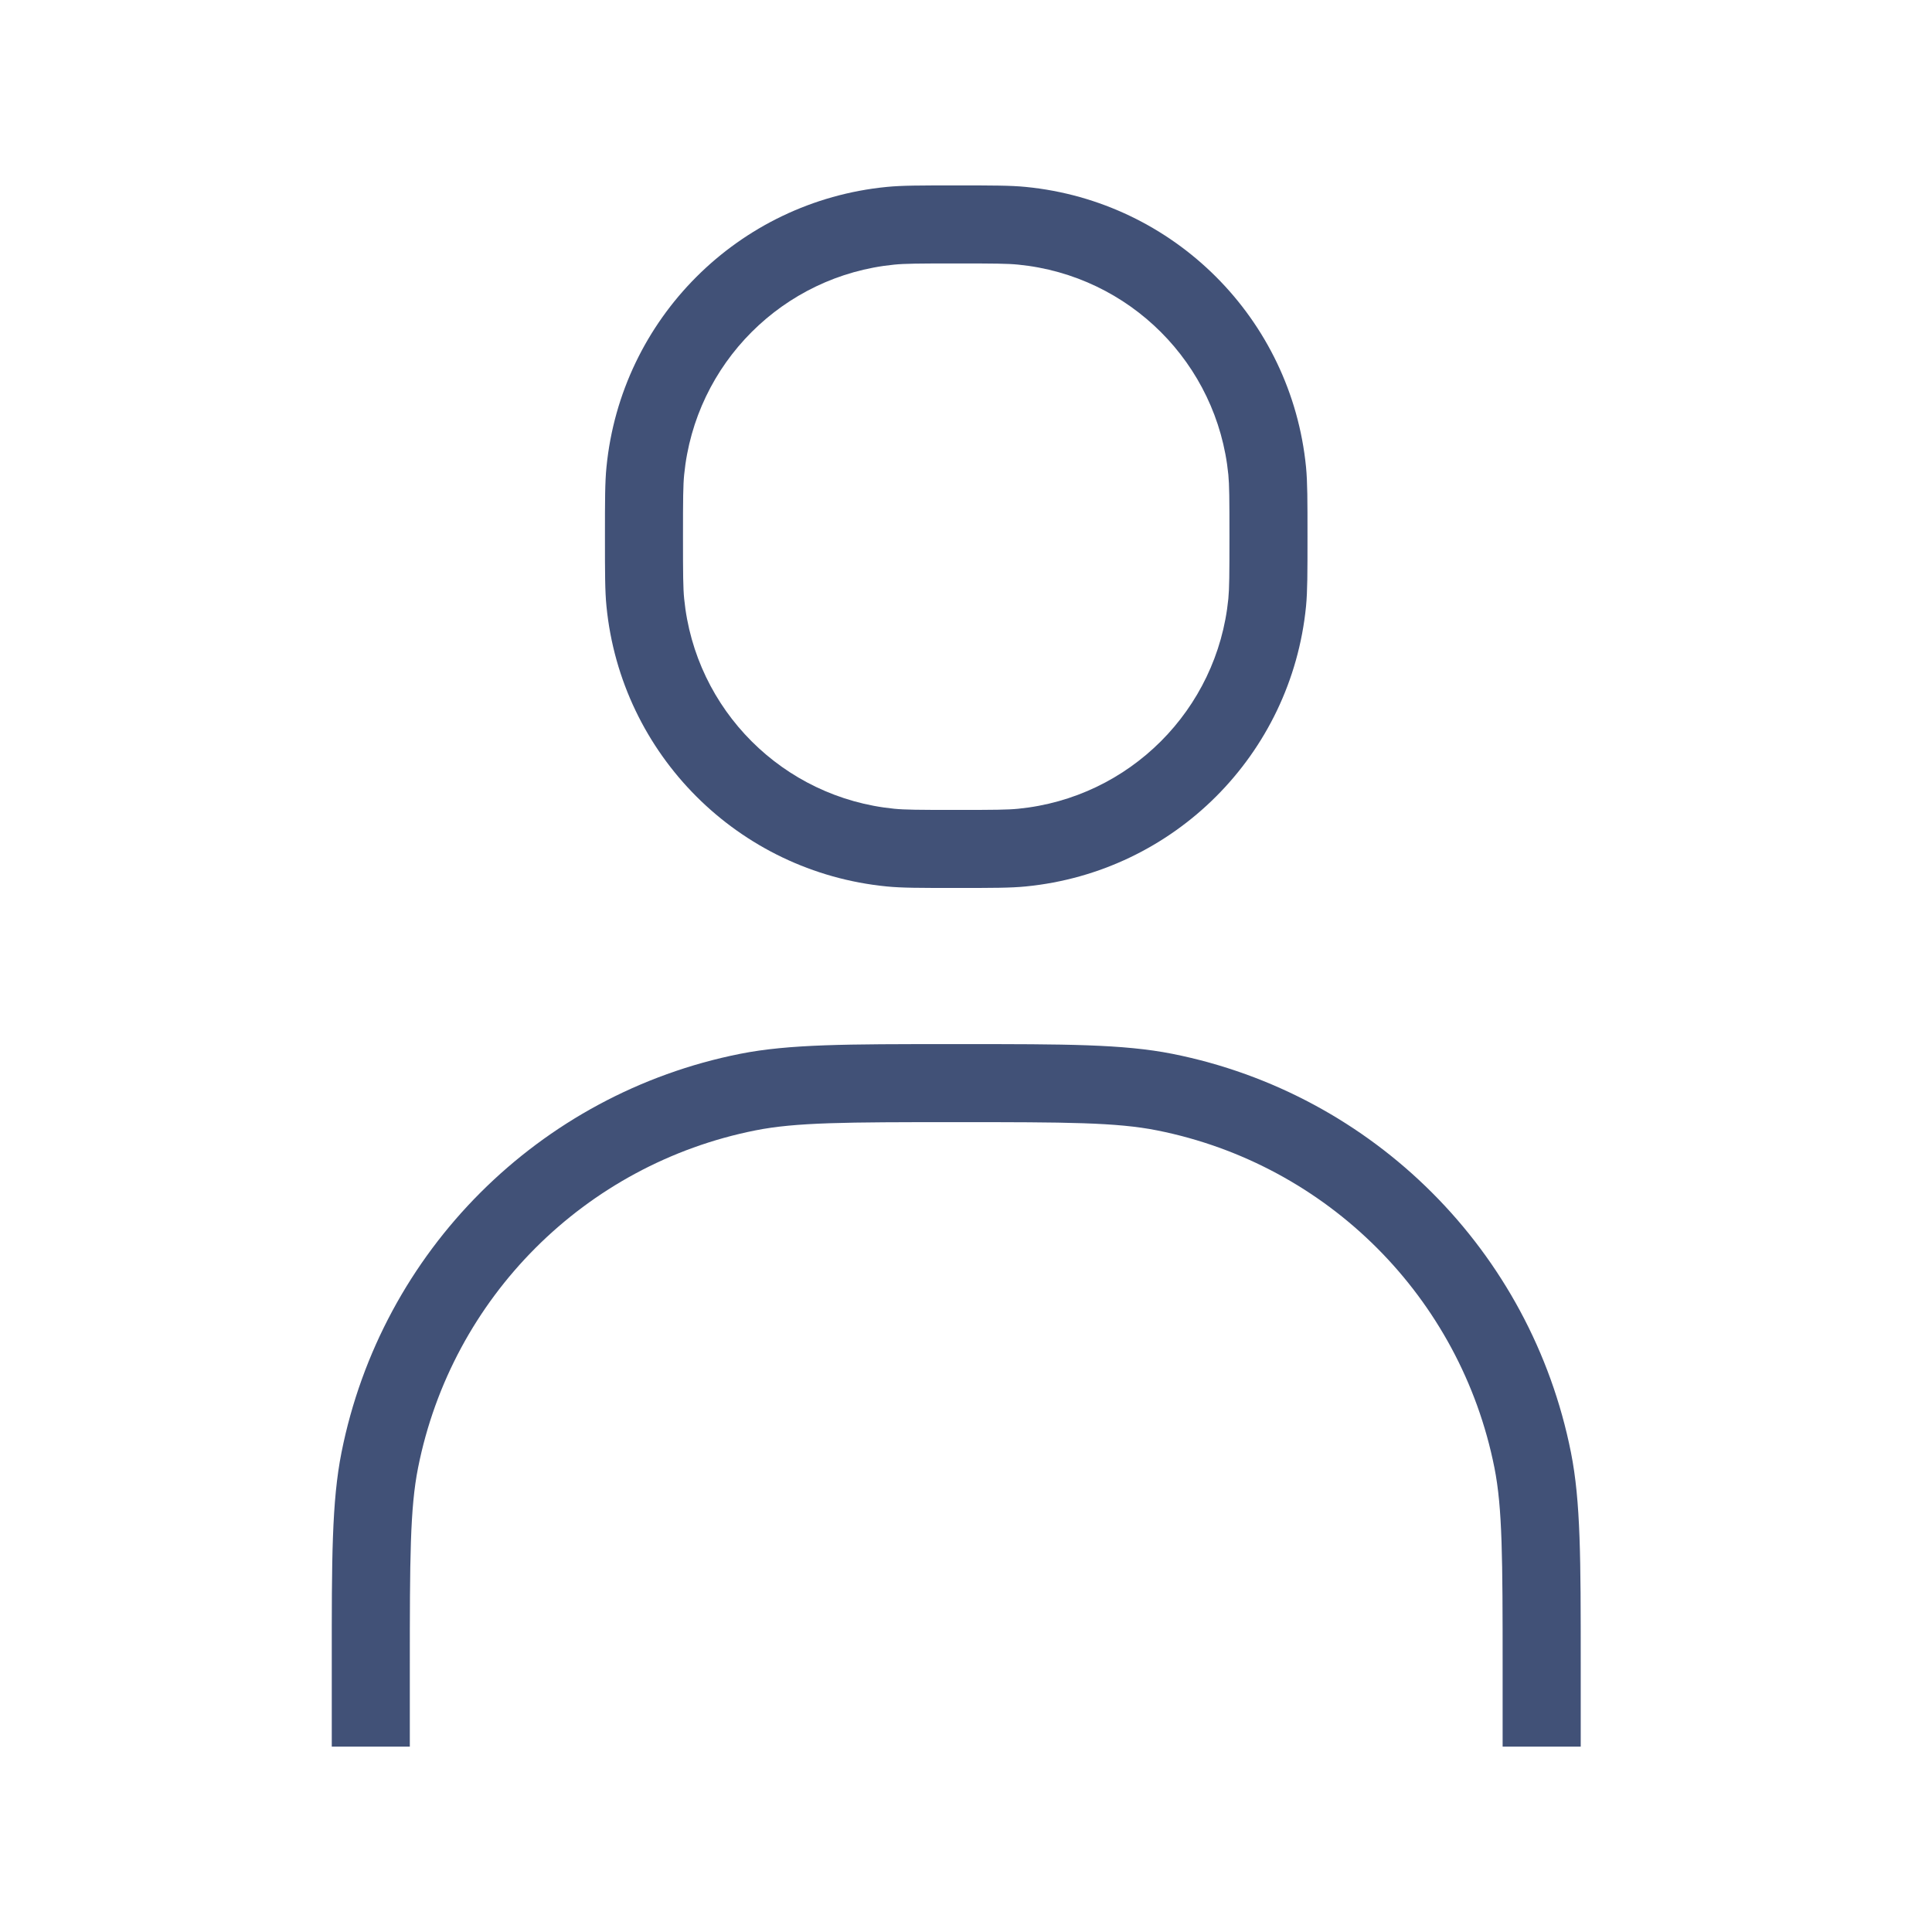 <svg width="33" height="33" viewBox="0 0 33 33" fill="none" xmlns="http://www.w3.org/2000/svg">
<path fill-rule="evenodd" clip-rule="evenodd" d="M10.333 9.167C10.333 8.548 10.333 8.238 10.359 7.978C10.608 5.445 12.612 3.442 15.144 3.193C15.405 3.167 15.714 3.167 16.333 3.167C16.952 3.167 17.262 3.167 17.523 3.193C20.055 3.442 22.058 5.445 22.308 7.978C22.333 8.238 22.333 8.548 22.333 9.167C22.333 9.786 22.333 10.096 22.308 10.356C22.058 12.889 20.055 14.892 17.523 15.141C17.262 15.167 16.952 15.167 16.333 15.167C15.714 15.167 15.405 15.167 15.144 15.141C12.612 14.892 10.608 12.889 10.359 10.356C10.333 10.096 10.333 9.786 10.333 9.167ZM16.333 13.834C15.682 13.834 15.454 13.832 15.274 13.814C13.375 13.627 11.873 12.125 11.686 10.226C11.668 10.047 11.666 9.818 11.666 9.167C11.666 8.516 11.668 8.287 11.686 8.108C11.873 6.209 13.375 4.707 15.274 4.52C15.454 4.502 15.682 4.5 16.333 4.5C16.984 4.5 17.213 4.502 17.392 4.52C19.291 4.707 20.794 6.209 20.981 8.108C20.998 8.287 21 8.516 21 9.167C21 9.818 20.998 10.047 20.981 10.226C20.794 12.125 19.291 13.627 17.392 13.814C17.213 13.832 16.984 13.834 16.333 13.834Z" fill="#415177"/>
<path d="M16.233 17.834C14.469 17.834 13.48 17.834 12.642 18C9.204 18.684 6.517 21.372 5.833 24.809C5.666 25.647 5.666 26.636 5.667 28.4V29.834H7V28.5C7 26.61 7.003 25.762 7.141 25.07C7.719 22.161 9.993 19.887 12.902 19.308C13.595 19.17 14.443 19.167 16.333 19.167C18.224 19.167 19.072 19.17 19.764 19.308C22.673 19.887 24.947 22.161 25.526 25.07C25.663 25.762 25.666 26.61 25.666 28.5V29.834H27L27 28.4C27 26.636 27 25.647 26.833 24.809C26.149 21.372 23.462 18.684 20.024 18C19.186 17.834 18.197 17.834 16.434 17.834H16.233Z" fill="#415177"/>
</svg>
